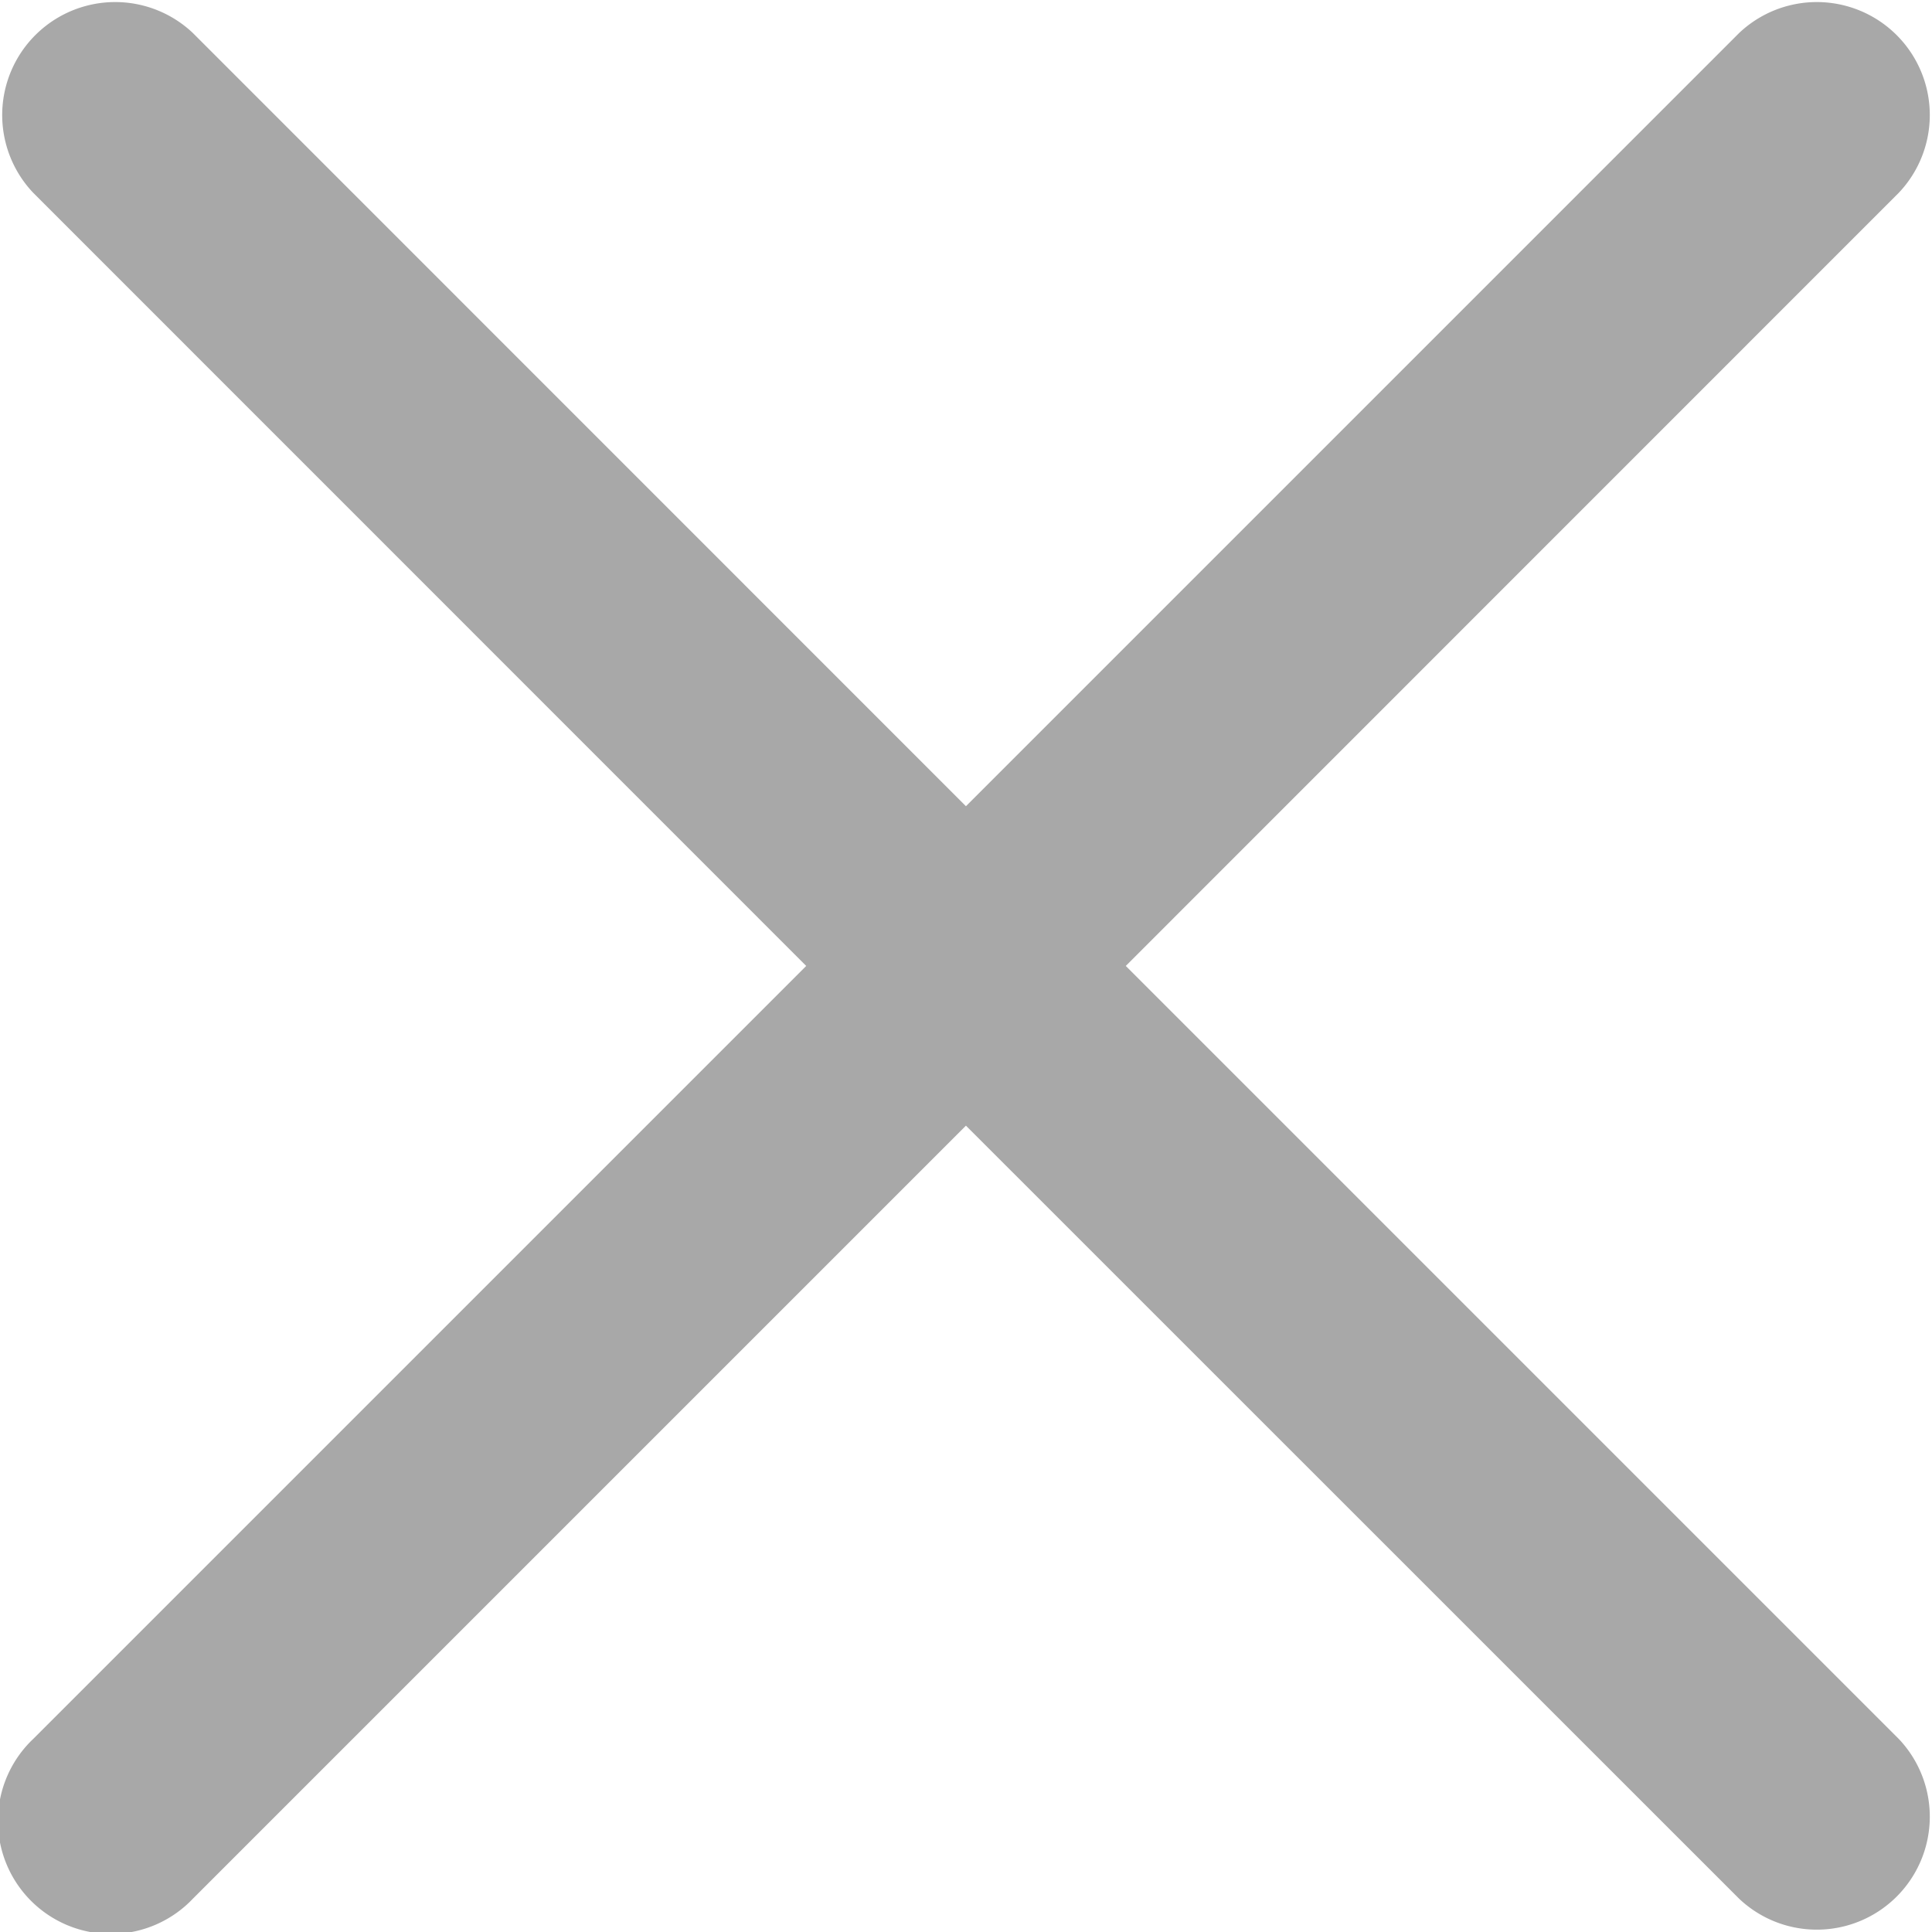 <svg xmlns="http://www.w3.org/2000/svg" width="13.971" height="13.971" viewBox="0 0 13.971 13.971">
  <path id="Path_16312" data-name="Path 16312" d="M276.042,62.773l5.59-5.591a.817.817,0,0,0-1.155-1.155l-5.591,5.591-5.59-5.591a.817.817,0,0,0-1.155,1.155l5.59,5.591-5.59,5.59a.817.817,0,1,0,1.155,1.155l5.59-5.59,5.591,5.59a.817.817,0,0,0,1.155-1.155Z" transform="translate(-267.901 -55.788)" fill="#a8a8a8"/>
</svg>
